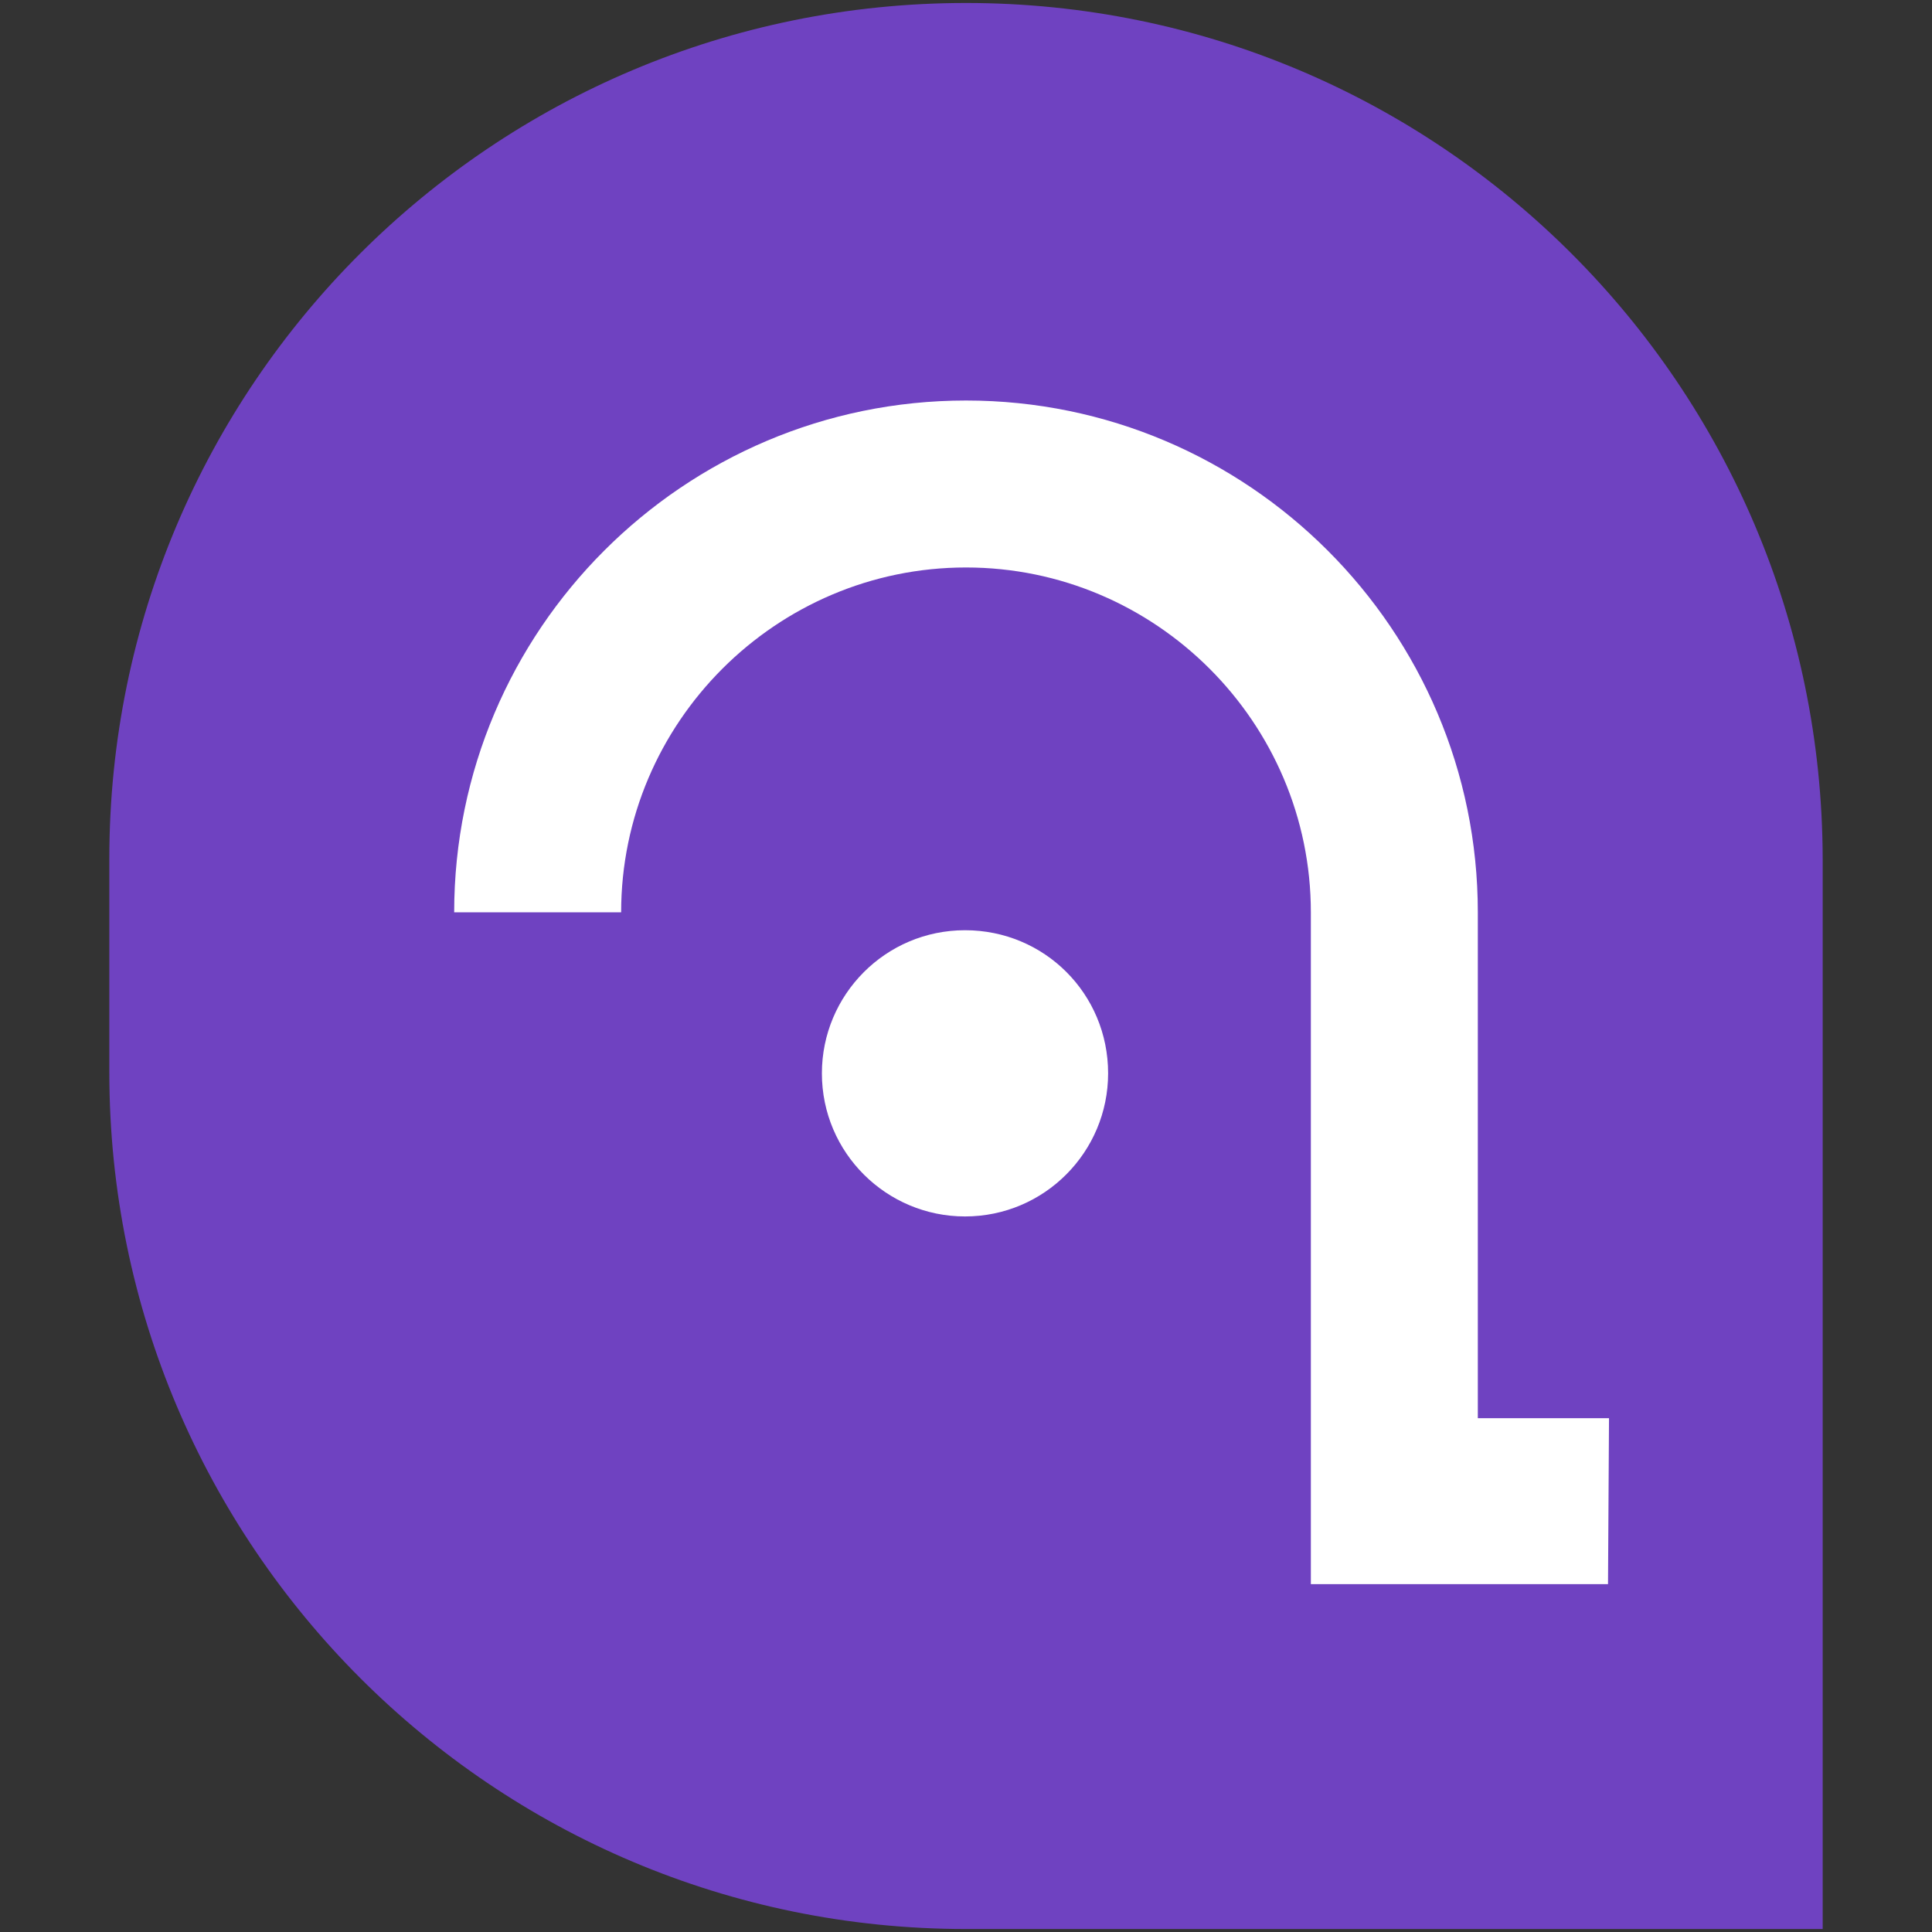 <svg version="1.1" id="navbar-logo" xmlns="http://www.w3.org/2000/svg" xmlns:xlink="http://www.w3.org/1999/xlink" x="0px" y="0px"
                viewBox="0 0 194.4 194.4" style="enable-background:new 0 0 194.4 194.4;" xml:space="preserve">
                <rect x="0" y="0" width="194.4" height="194.4" fill="#333333" stroke="none"/>
                <style type="text/css">
                    .st0{fill-rule:evenodd;clip-rule:evenodd}
                    .st1{fill-rule:evenodd;clip-rule:evenodd;fill:#FFFFFF;}
                </style>
                <g>
                    <g id="shape" transform="translate(152, 111)">
                        <path id="shape.secondary" fill="#6f42c1" class="st0" d="M-54.8-110.7c-47.6,0-86.2,38.5-86.2,86.1v21.5c0,47.6,38.6,86.2,86.2,86.2h86.2V-3.1
                            v-21.5C31.3-72.2-7.2-110.7-54.8-110.7"/>
                        <path class="st1" d="M9.8,48.4h-29.9v-67.6c0-19.1-15.6-34.7-34.7-34.7s-34.7,15.6-34.7,34.7h-16.8c0-28.4,23.1-51.5,51.5-51.5
                            S-3.3-47.6-3.3-19.2v50.9H9.9L9.8,48.4L9.8,48.4z M-40.5-3c0,7.9-6.4,14.4-14.4,14.4C-62.8,11.4-69.3,5-69.3-3
                            c0-7.9,6.4-14.4,14.4-14.4S-40.5-11-40.5-3z"/>
                    </g>
                </g>
            </svg>